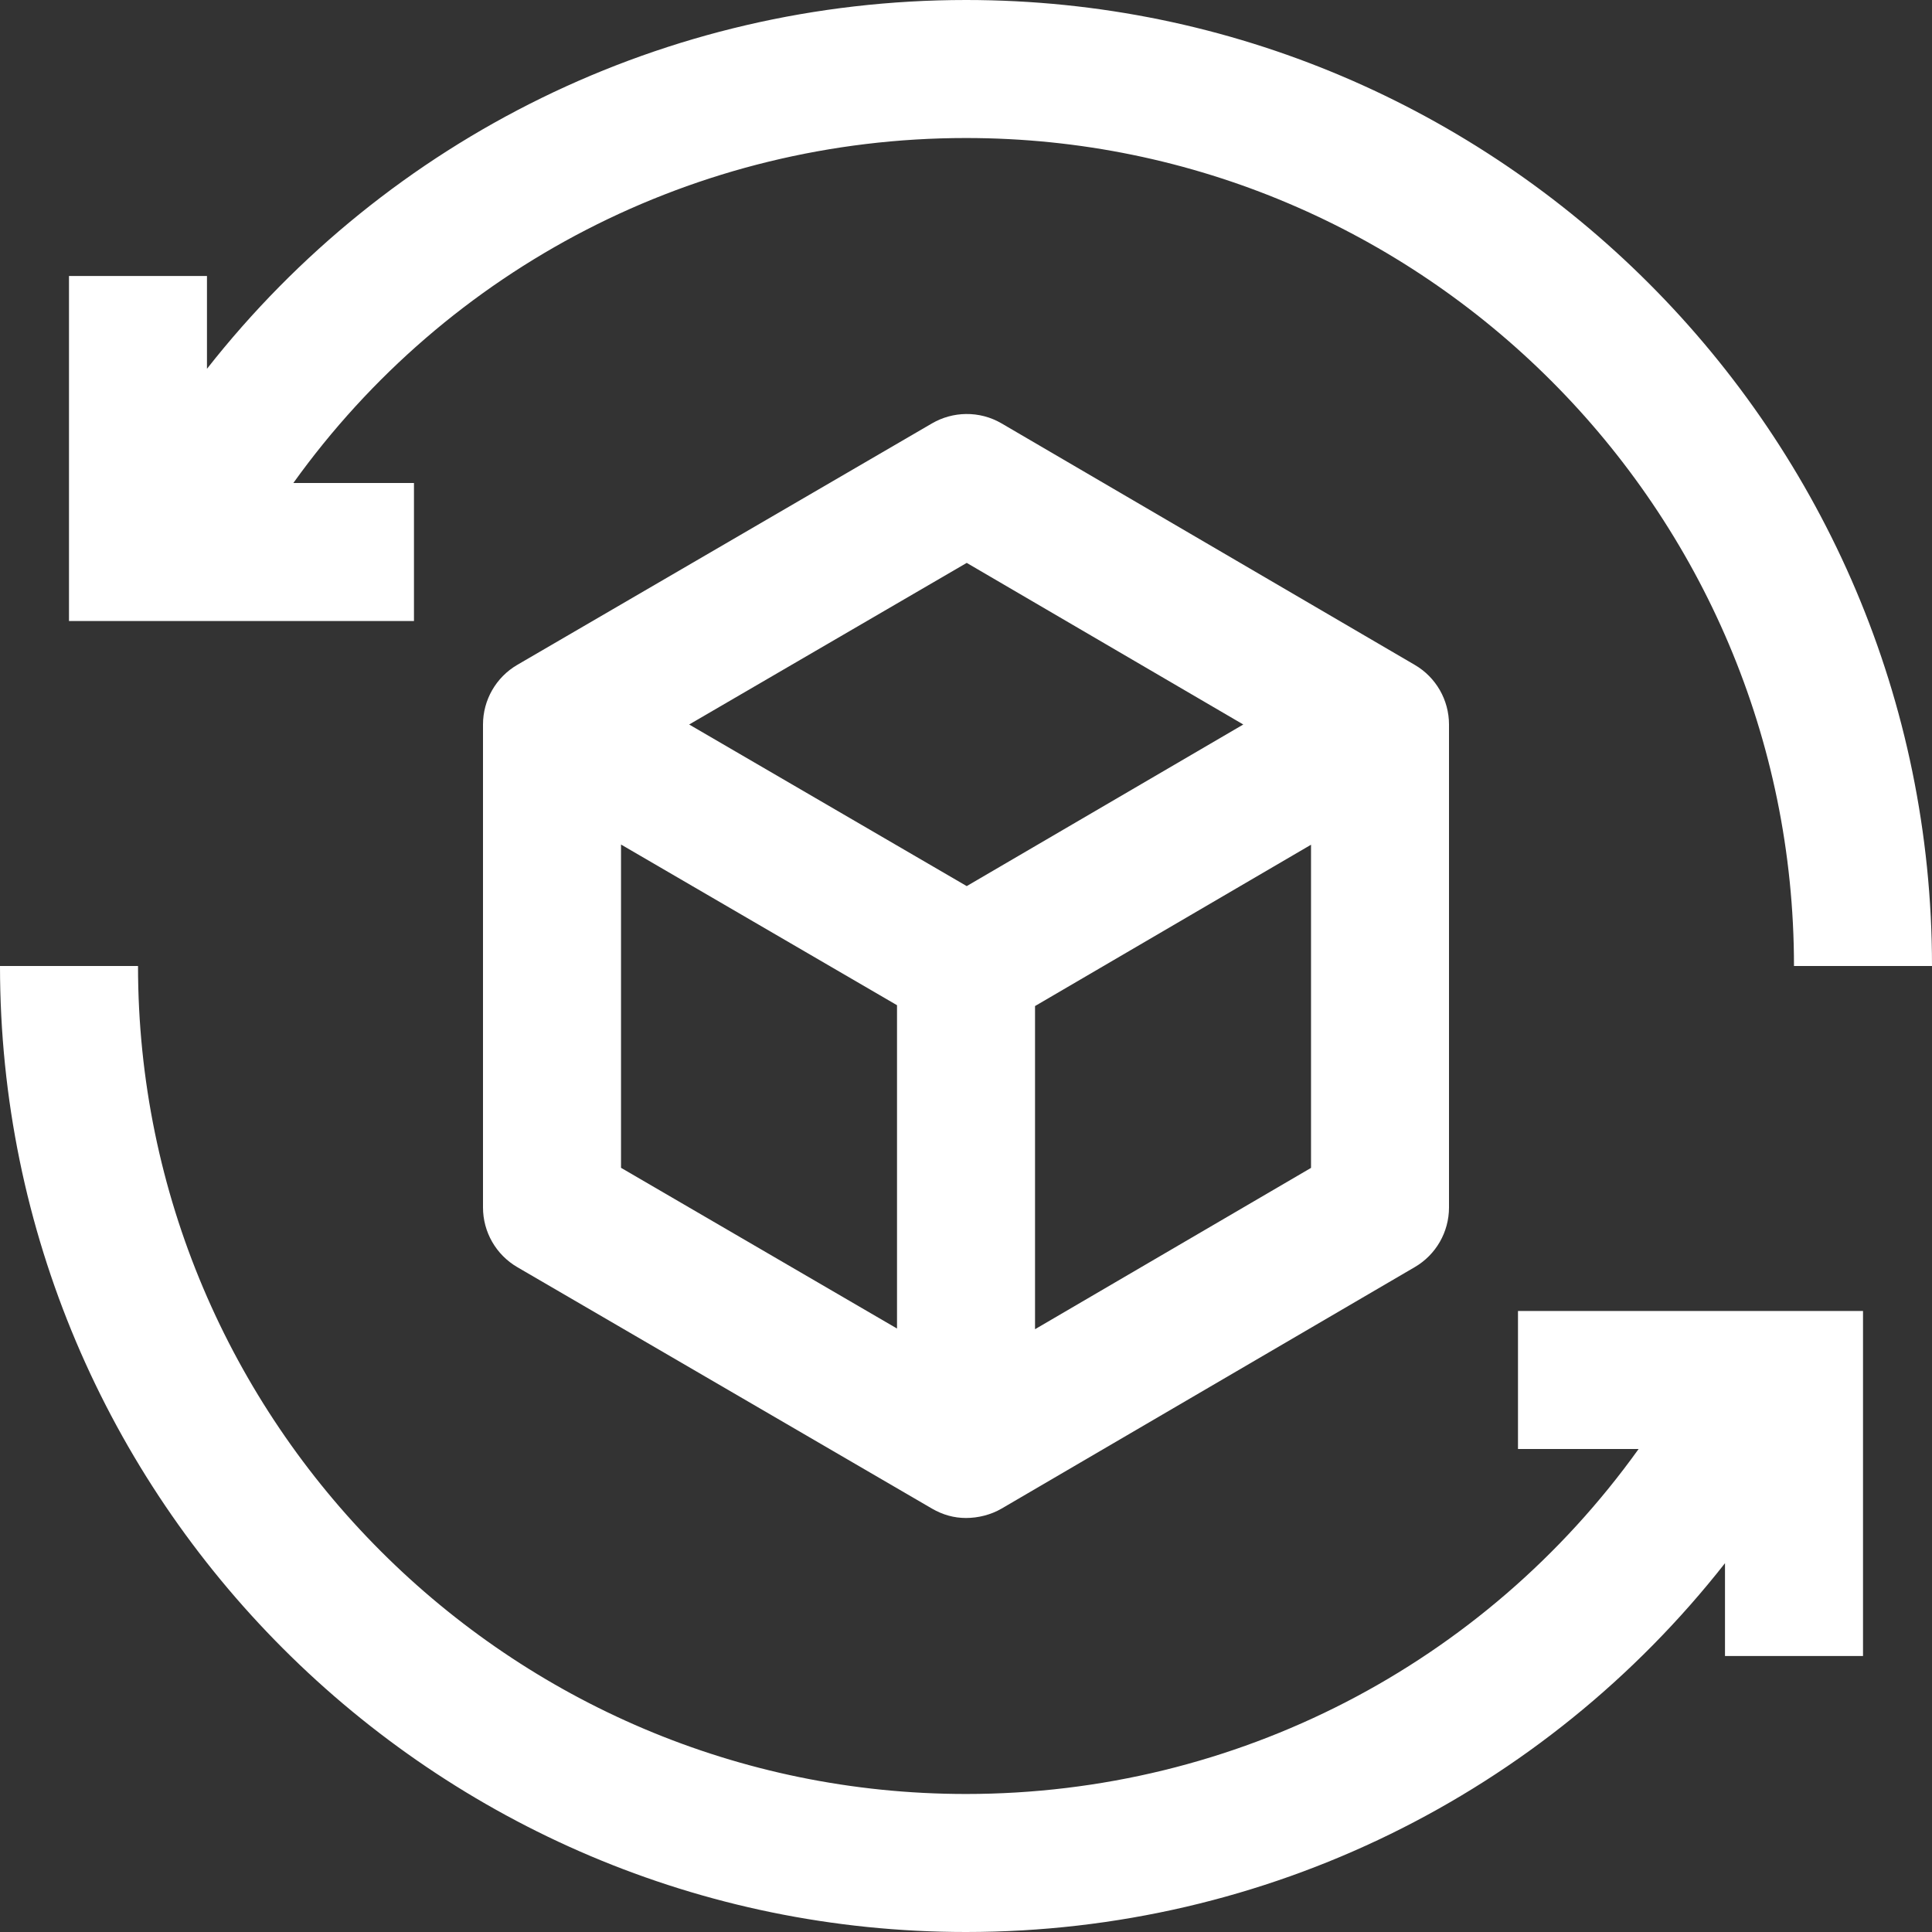 <svg width="48" height="48" viewBox="0 0 48 48" fill="none" xmlns="http://www.w3.org/2000/svg">
<rect x="0" y="0" width="48" height="48" fill="#333333" stroke="none"/>
<g clip-path="url(#clip0_2110_1310)">
<path d="M37.714 32.571V36H40.711C36.878 41.348 30.707 44.571 24 44.571C12.657 44.571 3.429 35.343 3.429 24H0C0 37.234 10.766 48 24 48C31.466 48 38.356 44.57 42.857 38.837V41.143H46.286V32.571H37.714Z" fill="white"/>
<path d="M35.151 16.52L24.885 10.52C24.612 10.36 24.306 10.282 24 10.286C23.709 10.289 23.418 10.367 23.157 10.518L12.852 16.518C12.324 16.826 12 17.39 12 18V30C12 30.61 12.324 31.174 12.852 31.482L23.157 37.482C23.424 37.636 23.702 37.714 24 37.714C24.299 37.714 24.618 37.636 24.885 37.48L35.151 31.48C35.677 31.173 36 30.609 36 30V18C36 17.391 35.677 16.827 35.151 16.52ZM24.018 13.985L30.889 18L24.018 22.015L17.122 18L24.018 13.985ZM15.429 20.982L22.286 24.974V33.007L15.429 29.014V20.982ZM25.715 33.024V24.995L32.572 20.987V29.016L25.715 33.024Z" fill="white"/>
<path d="M24 0C16.534 0 9.644 3.43 5.142 9.163V6.857H1.714V15.429H10.285V12H7.288C11.122 6.652 17.292 3.429 24 3.429C35.343 3.429 44.571 12.657 44.571 24H48C48 10.766 37.233 0 24 0Z" fill="white"/>
</g>
<defs>
<clipPath id="clip0_2110_1310">
<rect width="48" height="48" fill="white"/>
</clipPath>
</defs>
</svg>
